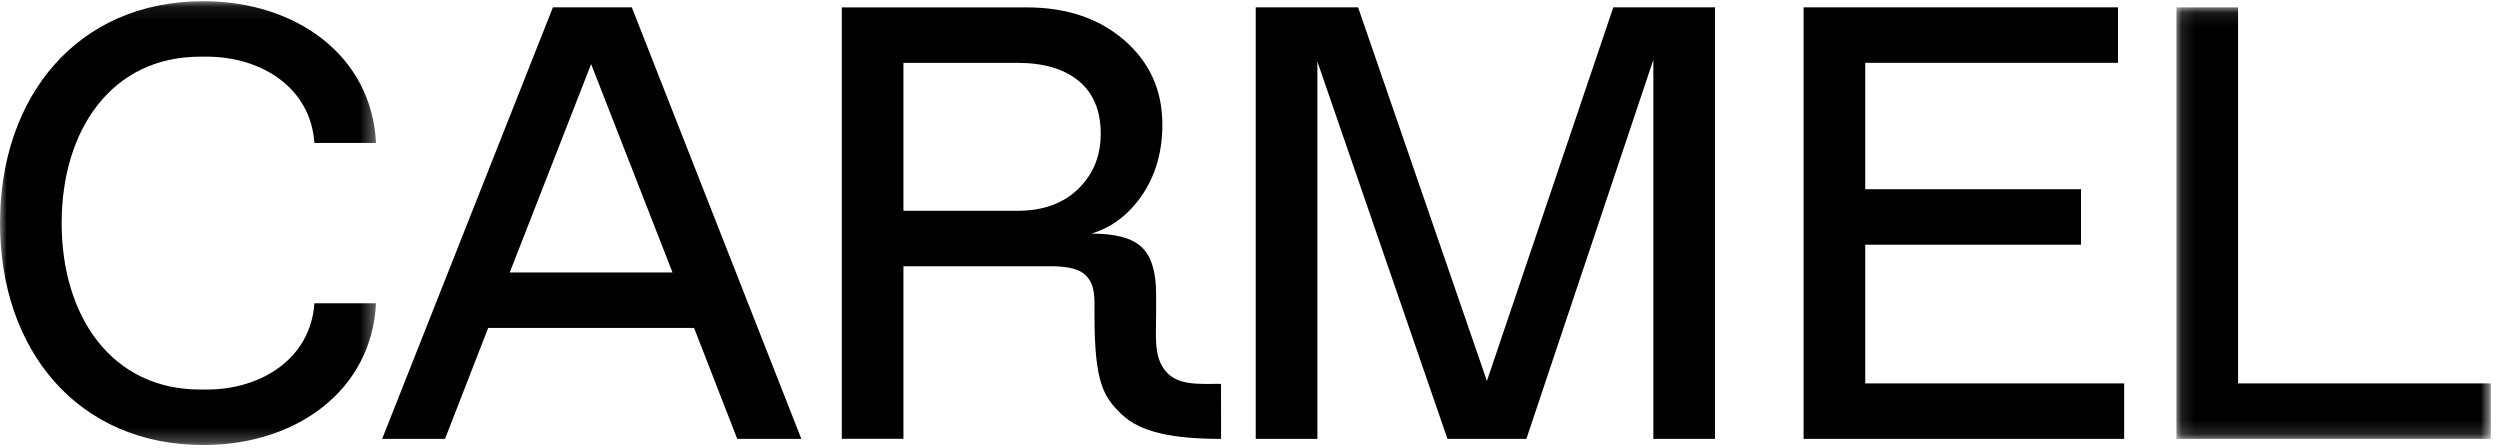 <svg xmlns="http://www.w3.org/2000/svg" xmlns:xlink="http://www.w3.org/1999/xlink" width="184px" height="33px" viewBox="0 0 184 33"><title>logo</title><desc>Created with Sketch.</desc><defs><polygon id="path-1" points="4.4463957e-05 0.088 27.677 0.088 27.677 32.755 4.4463957e-05 32.755"></polygon><polygon id="path-3" points="0.115 0.097 23.255 0.097 23.255 31.857 0.115 31.857"></polygon></defs><g id="Page-2" stroke="none" stroke-width="1" fill="none" fill-rule="evenodd"><g id="Desktop-HD-Copy-2" transform="translate(-25, -20)"><g id="logo" transform="translate(25, 20)"><path d="M37.518,20.051 L43.507,4.715 L49.497,20.051 L37.518,20.051 Z M40.694,0.541 L28.126,32.301 L32.754,32.301 L35.93,24.135 L51.085,24.135 L54.26,32.301 L58.979,32.301 L46.502,0.541 L40.694,0.541 Z" id="Fill-1" fill="#000000"></path><g id="Group-14"><g id="Group-4"><mask id="mask-2" fill="white"><use xlink:href="#path-1"></use></mask><g id="Clip-3"></g><path d="M14.745,4.17 L15.199,4.17 C19.283,4.17 22.868,6.485 23.14,10.522 L27.677,10.522 C27.359,4.08 21.779,0.088 14.972,0.088 C5.672,0.088 4.4463957e-05,7.12 4.4463957e-05,16.421 C4.4463957e-05,25.723 5.672,32.755 14.972,32.755 C21.779,32.755 27.359,28.763 27.677,22.319 L23.14,22.319 C22.868,26.358 19.283,28.671 15.199,28.671 L14.745,28.671 C8.167,28.671 4.537,23.228 4.537,16.421 C4.537,9.615 8.167,4.17 14.745,4.17" id="Fill-2" fill="#000000" mask="url(#mask-2)"></path></g><g id="Group-7" transform="translate(160.07, 0.445)"><mask id="mask-4" fill="white"><use xlink:href="#path-3"></use></mask><g id="Clip-6"></g><polygon id="Fill-5" fill="#000000" mask="url(#mask-4)" points="4.652 27.773 4.652 0.097 0.115 0.097 0.115 31.857 23.255 31.857 23.255 27.773"></polygon></g><polygon id="Fill-8" fill="#000000" points="137.282 18.01 153.162 18.01 153.162 13.926 137.282 13.926 137.282 4.624 155.884 4.624 155.884 0.541 132.744 0.541 132.744 32.301 156.338 32.301 156.338 28.218 137.282 28.218"></polygon><polygon id="Fill-10" fill="#000000" points="109.437 28.037 99.955 0.541 92.422 0.541 92.422 32.301 96.96 32.301 96.96 4.534 106.533 32.301 112.341 32.301 121.687 4.397 121.687 32.301 126.225 32.301 126.225 0.541 118.739 0.541"></polygon><path d="M79.357,13.904 C78.252,14.977 76.763,15.514 74.888,15.514 L66.493,15.514 L66.493,4.627 L74.888,4.627 C76.822,4.627 78.327,5.073 79.402,5.965 C80.475,6.857 81.013,8.149 81.013,9.843 C81.013,11.476 80.46,12.83 79.357,13.904 M85.788,27.312 C84.896,26.239 85.092,24.833 85.092,22.898 L85.089,21.631 C85.089,20.028 84.748,18.893 84.053,18.212 C83.356,17.532 82.116,17.192 80.331,17.192 C81.844,16.738 83.092,15.786 84.075,14.334 C85.058,12.883 85.55,11.159 85.55,9.163 C85.55,6.653 84.62,4.59 82.759,2.971 C80.899,1.353 78.501,0.544 75.568,0.544 L61.956,0.544 L61.956,32.298 L66.493,32.298 L66.493,19.596 L77.383,19.596 C78.622,19.596 79.462,19.817 79.901,20.254 C80.339,20.693 80.555,21.235 80.555,22.323 L80.555,23.261 C80.555,28.249 81.262,29.266 82.581,30.518 C83.935,31.801 86.271,32.301 89.871,32.301 L89.867,28.253 C88.173,28.253 86.68,28.386 85.788,27.312" id="Fill-12" fill="#000000"></path></g></g></g></g></svg>